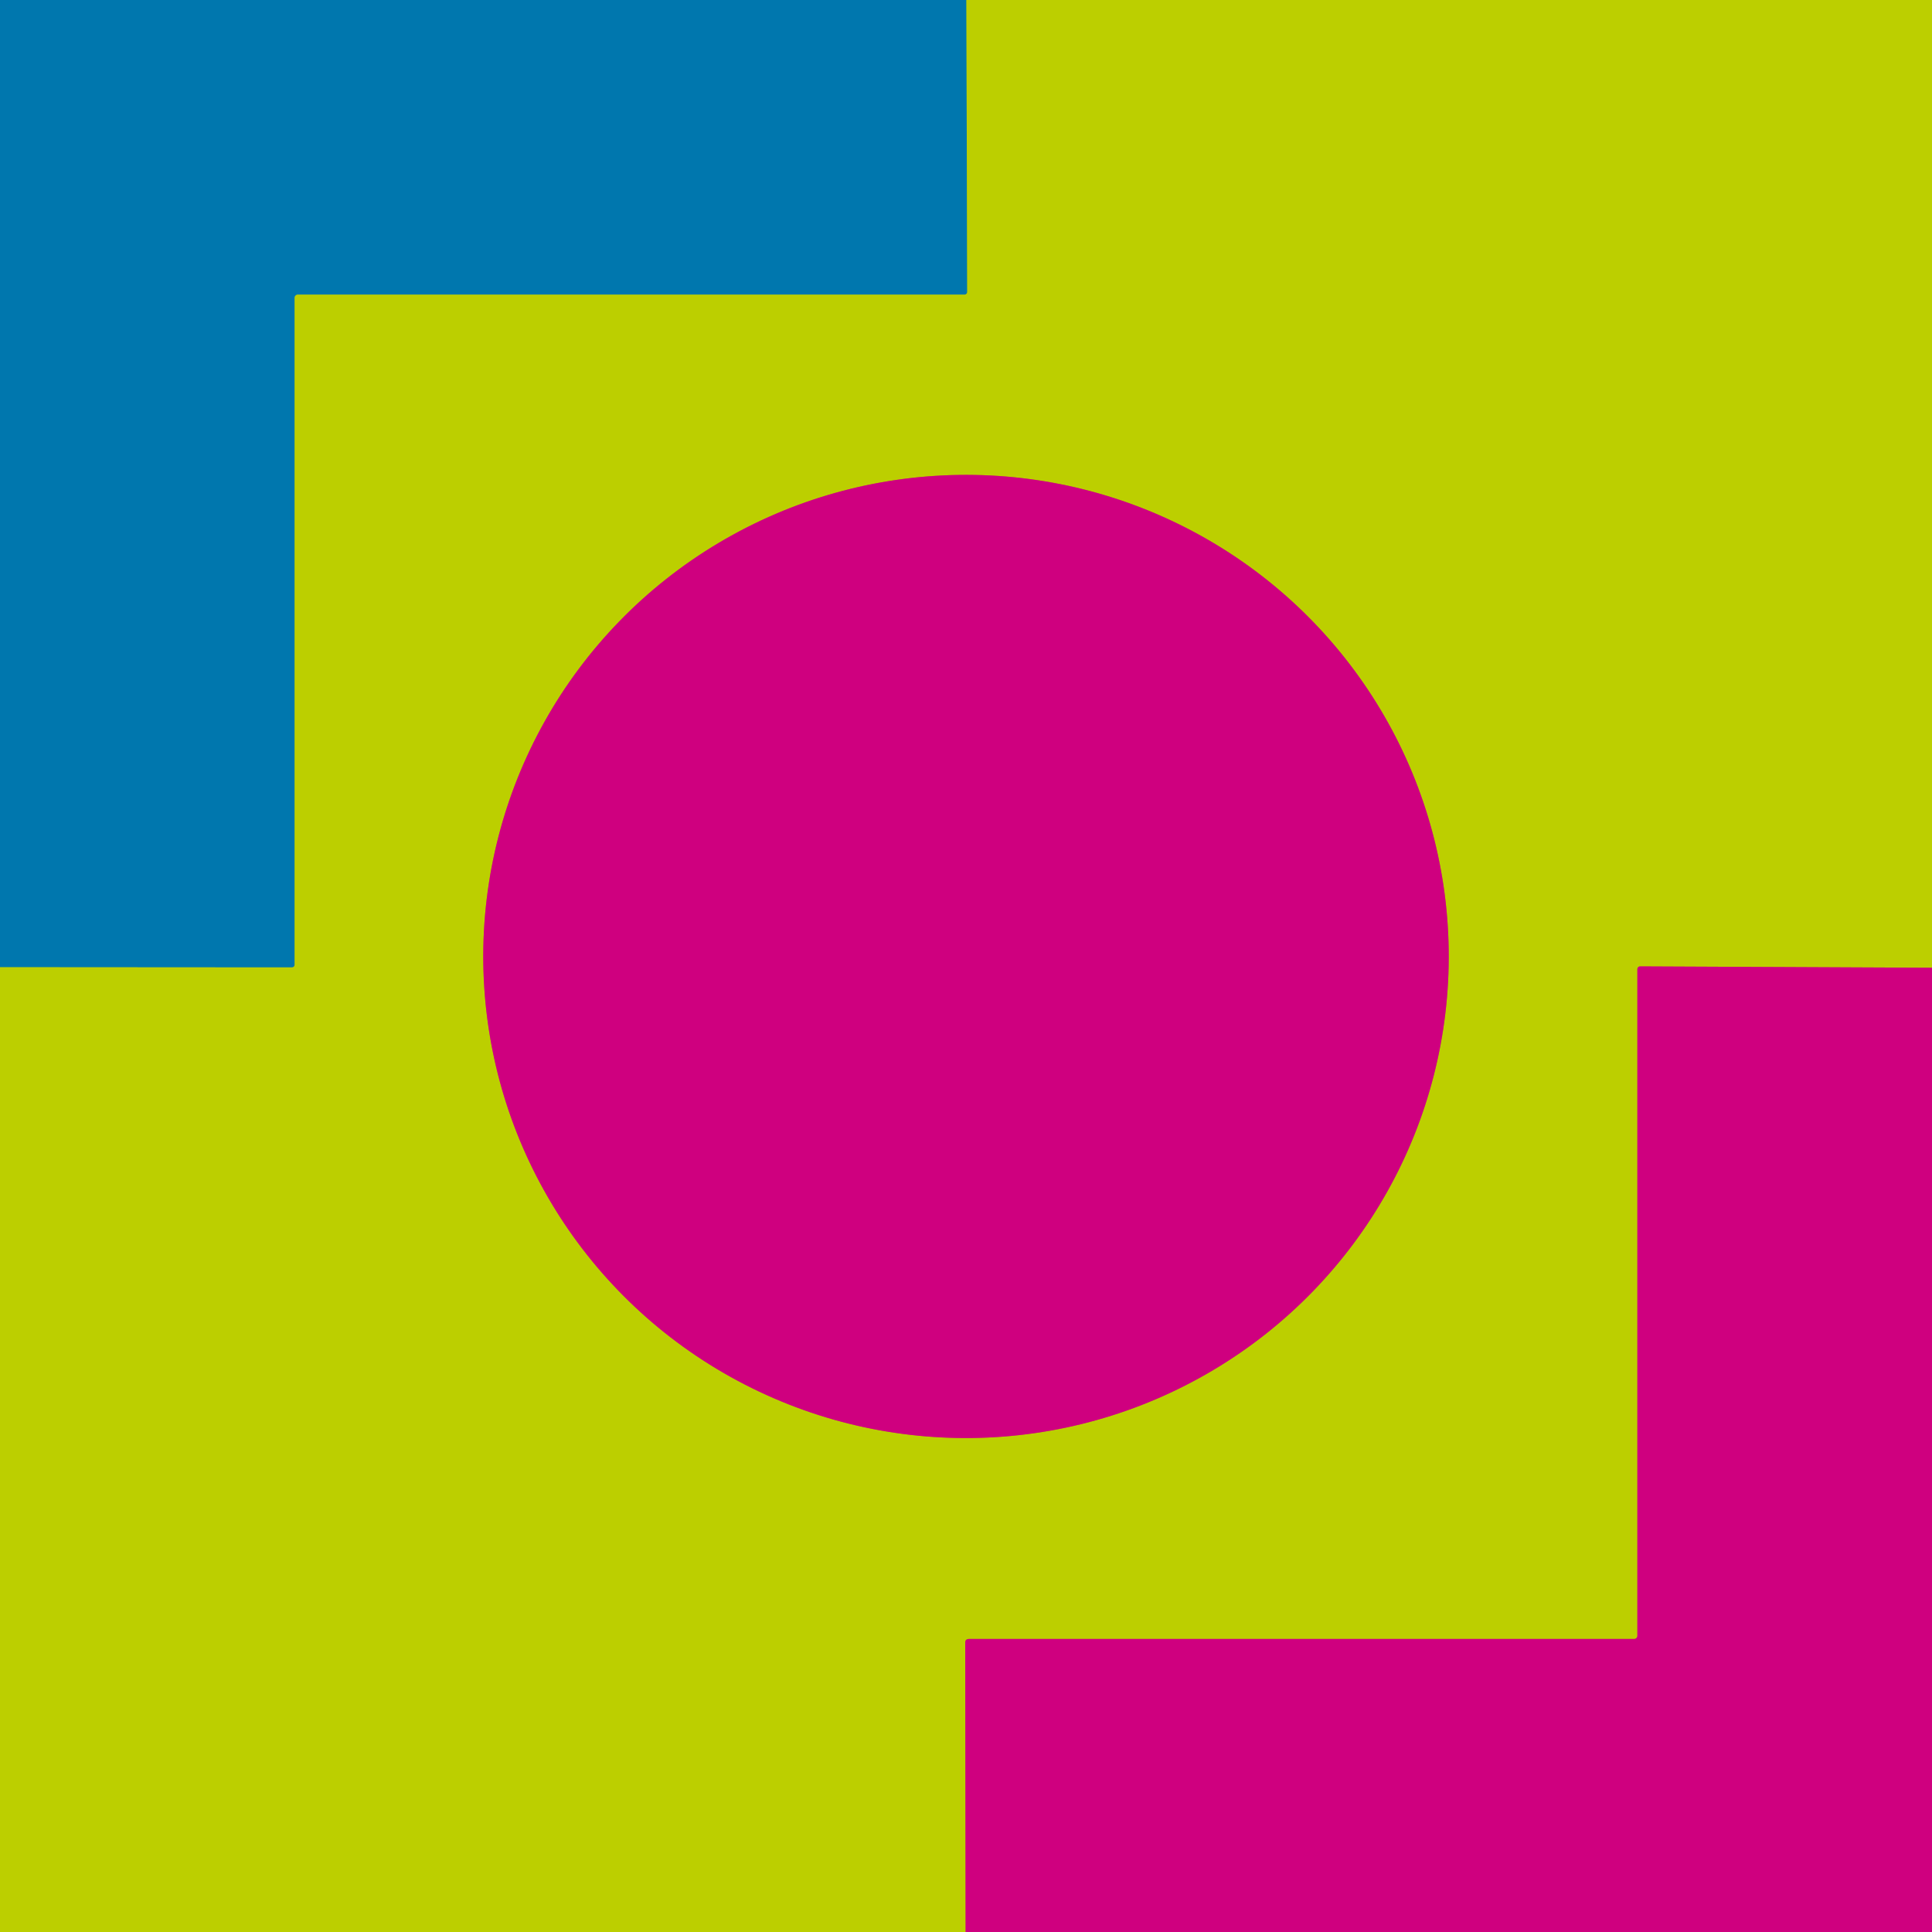 <?xml version="1.0" encoding="UTF-8" standalone="no"?>
<!DOCTYPE svg PUBLIC "-//W3C//DTD SVG 1.1//EN" "http://www.w3.org/Graphics/SVG/1.1/DTD/svg11.dtd">
<svg xmlns="http://www.w3.org/2000/svg" version="1.1" viewBox="0 0 300 300">
<g stroke-width="2.00" fill="none" stroke-linecap="butt">
<path stroke="#5ea357" vector-effect="non-scaling-stroke" d="
  M 150.06 0.00
  L 150.19 45.33
  A 0.42 0.42 0.0 0 1 149.77 45.75
  L 46.25 45.75
  A 0.50 0.50 0.0 0 0 45.75 46.25
  L 45.75 149.74
  Q 45.75 150.22 45.27 150.22
  L 0.00 150.19"
/>
<path stroke="#c66840" vector-effect="non-scaling-stroke" d="
  M 300.00 150.27
  L 254.68 150.06
  A 0.43 0.43 0.0 0 0 254.25 150.49
  L 254.25 254.00
  A 0.50 0.50 0.0 0 1 253.75 254.50
  L 150.47 254.50
  Q 149.87 254.50 149.88 255.10
  L 149.94 300.00"
/>
<path stroke="#c66840" vector-effect="non-scaling-stroke" d="
  M 224.953 147.473
  A 74.96 74.78 -0.8 0 0 148.956 73.747
  A 74.96 74.78 -0.8 0 0 75.047 149.567
  A 74.96 74.78 -0.8 0 0 151.044 223.293
  A 74.96 74.78 -0.8 0 0 224.953 147.473"
/>
</g>
<path fill="#0077ae" d="
  M 0.00 0.00
  L 150.06 0.00
  L 150.19 45.33
  A 0.42 0.42 0.0 0 1 149.77 45.75
  L 46.25 45.75
  A 0.50 0.50 0.0 0 0 45.75 46.25
  L 45.75 149.74
  Q 45.75 150.22 45.27 150.22
  L 0.00 150.19
  L 0.00 0.00
  Z"
/>
<path fill="#bccf00" d="
  M 150.06 0.00
  L 300.00 0.00
  L 300.00 150.27
  L 254.68 150.06
  A 0.43 0.43 0.0 0 0 254.25 150.49
  L 254.25 254.00
  A 0.50 0.50 0.0 0 1 253.75 254.50
  L 150.47 254.50
  Q 149.87 254.50 149.88 255.10
  L 149.94 300.00
  L 0.00 300.00
  L 0.00 150.19
  L 45.27 150.22
  Q 45.75 150.22 45.75 149.74
  L 45.75 46.25
  A 0.50 0.50 0.0 0 1 46.25 45.75
  L 149.77 45.75
  A 0.42 0.42 0.0 0 0 150.19 45.33
  L 150.06 0.00
  Z
  M 224.953 147.473
  A 74.96 74.78 -0.8 0 0 148.956 73.747
  A 74.96 74.78 -0.8 0 0 75.047 149.567
  A 74.96 74.78 -0.8 0 0 151.044 223.293
  A 74.96 74.78 -0.8 0 0 224.953 147.473
  Z"
/>
<ellipse fill="#cf007f" cx="0.00" cy="0.00" transform="translate(150.00,148.52) rotate(-0.8)" rx="74.96" ry="74.78"/>
<path fill="#cf007f" d="
  M 300.00 150.27
  L 300.00 300.00
  L 149.94 300.00
  L 149.88 255.10
  Q 149.87 254.50 150.47 254.50
  L 253.75 254.50
  A 0.50 0.50 0.0 0 0 254.25 254.00
  L 254.25 150.49
  A 0.43 0.43 0.0 0 1 254.68 150.06
  L 300.00 150.27
  Z"
/>
</svg>
